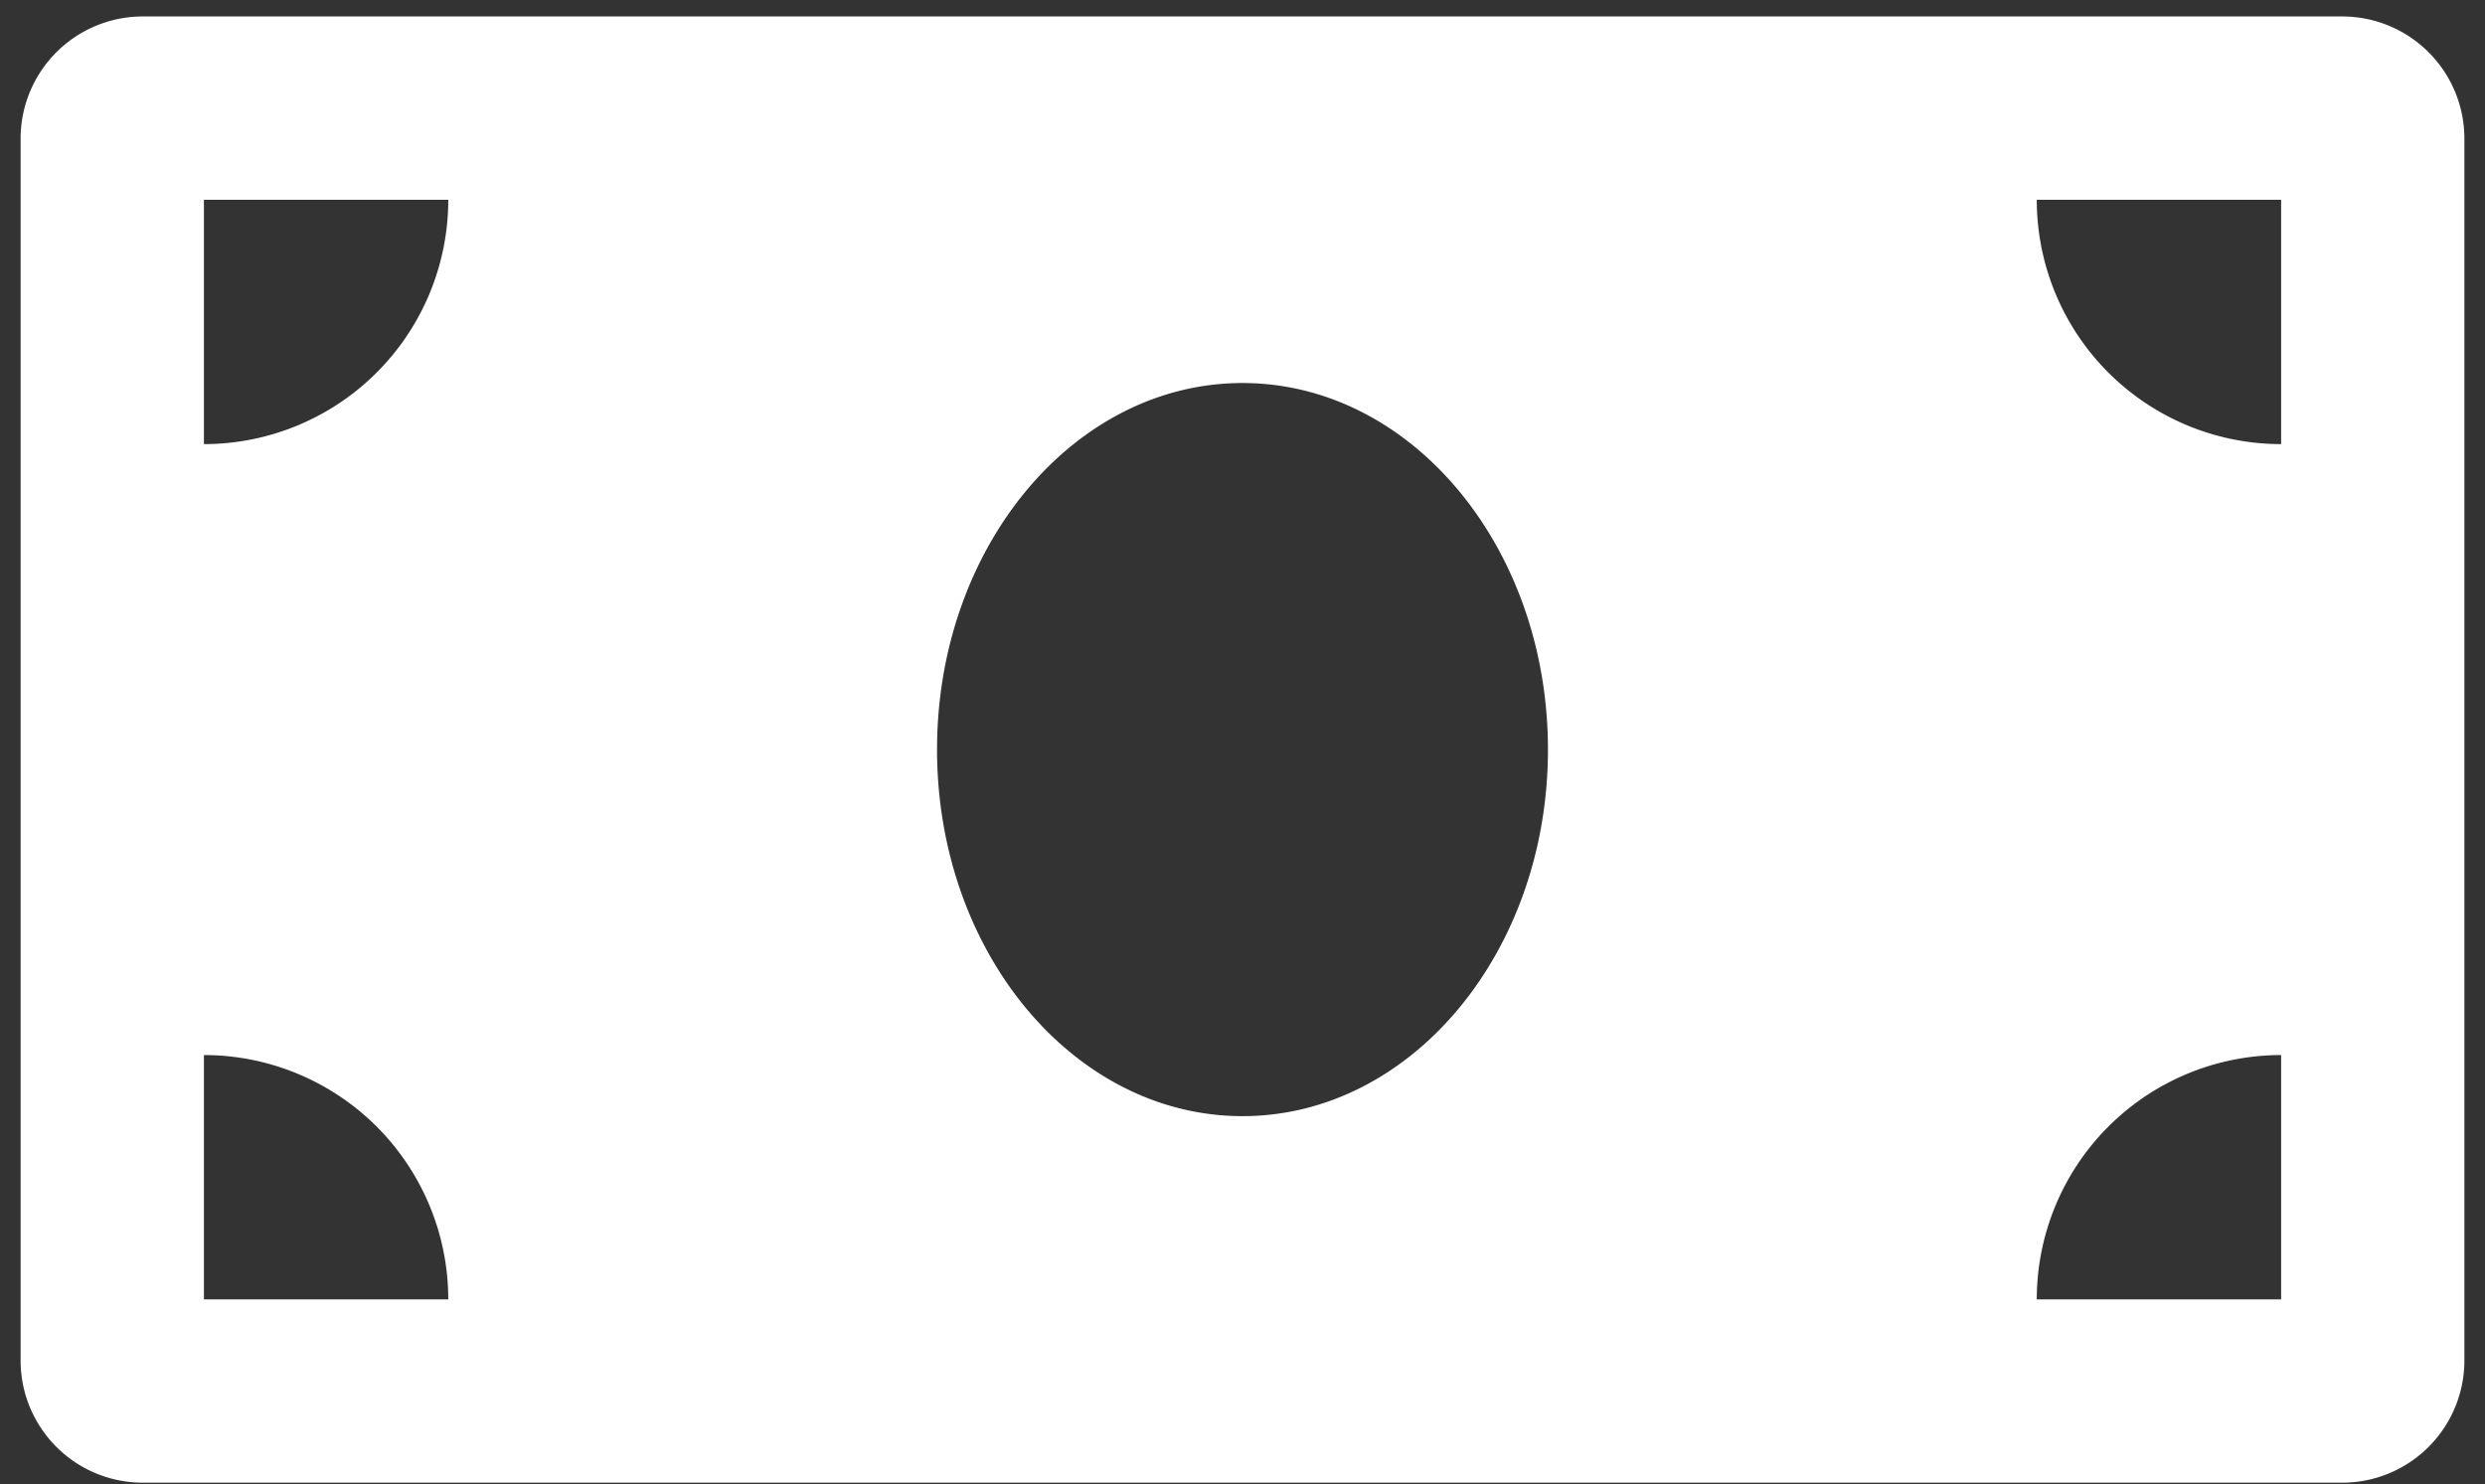 <svg width="72" height="43" fill="none" xmlns="http://www.w3.org/2000/svg"><rect width="100%" height="100%" fill="#333333" stroke="none"/><path d="M67.863.477H4.137a3.54 3.54 0 00-3.54 3.54V39.42a3.54 3.54 0 003.54 3.54h63.726a3.54 3.54 0 003.54-3.54V4.017a3.54 3.54 0 00-3.54-3.54zM5.908 37.65v-7.08a7.08 7.08 0 017.08 7.08h-7.08zm0-24.782v-7.08h7.08a7.08 7.08 0 01-7.08 7.08zM36 32.34c-4.889 0-8.85-4.757-8.85-10.621 0-5.866 3.962-10.621 8.85-10.621s8.85 4.755 8.85 10.62c0 5.868-3.963 10.622-8.85 10.622zm30.093 5.31h-7.08a7.08 7.08 0 017.08-7.08v7.08zm0-24.782a7.08 7.08 0 01-7.08-7.08h7.08v7.08z" fill="#fff"/></svg>